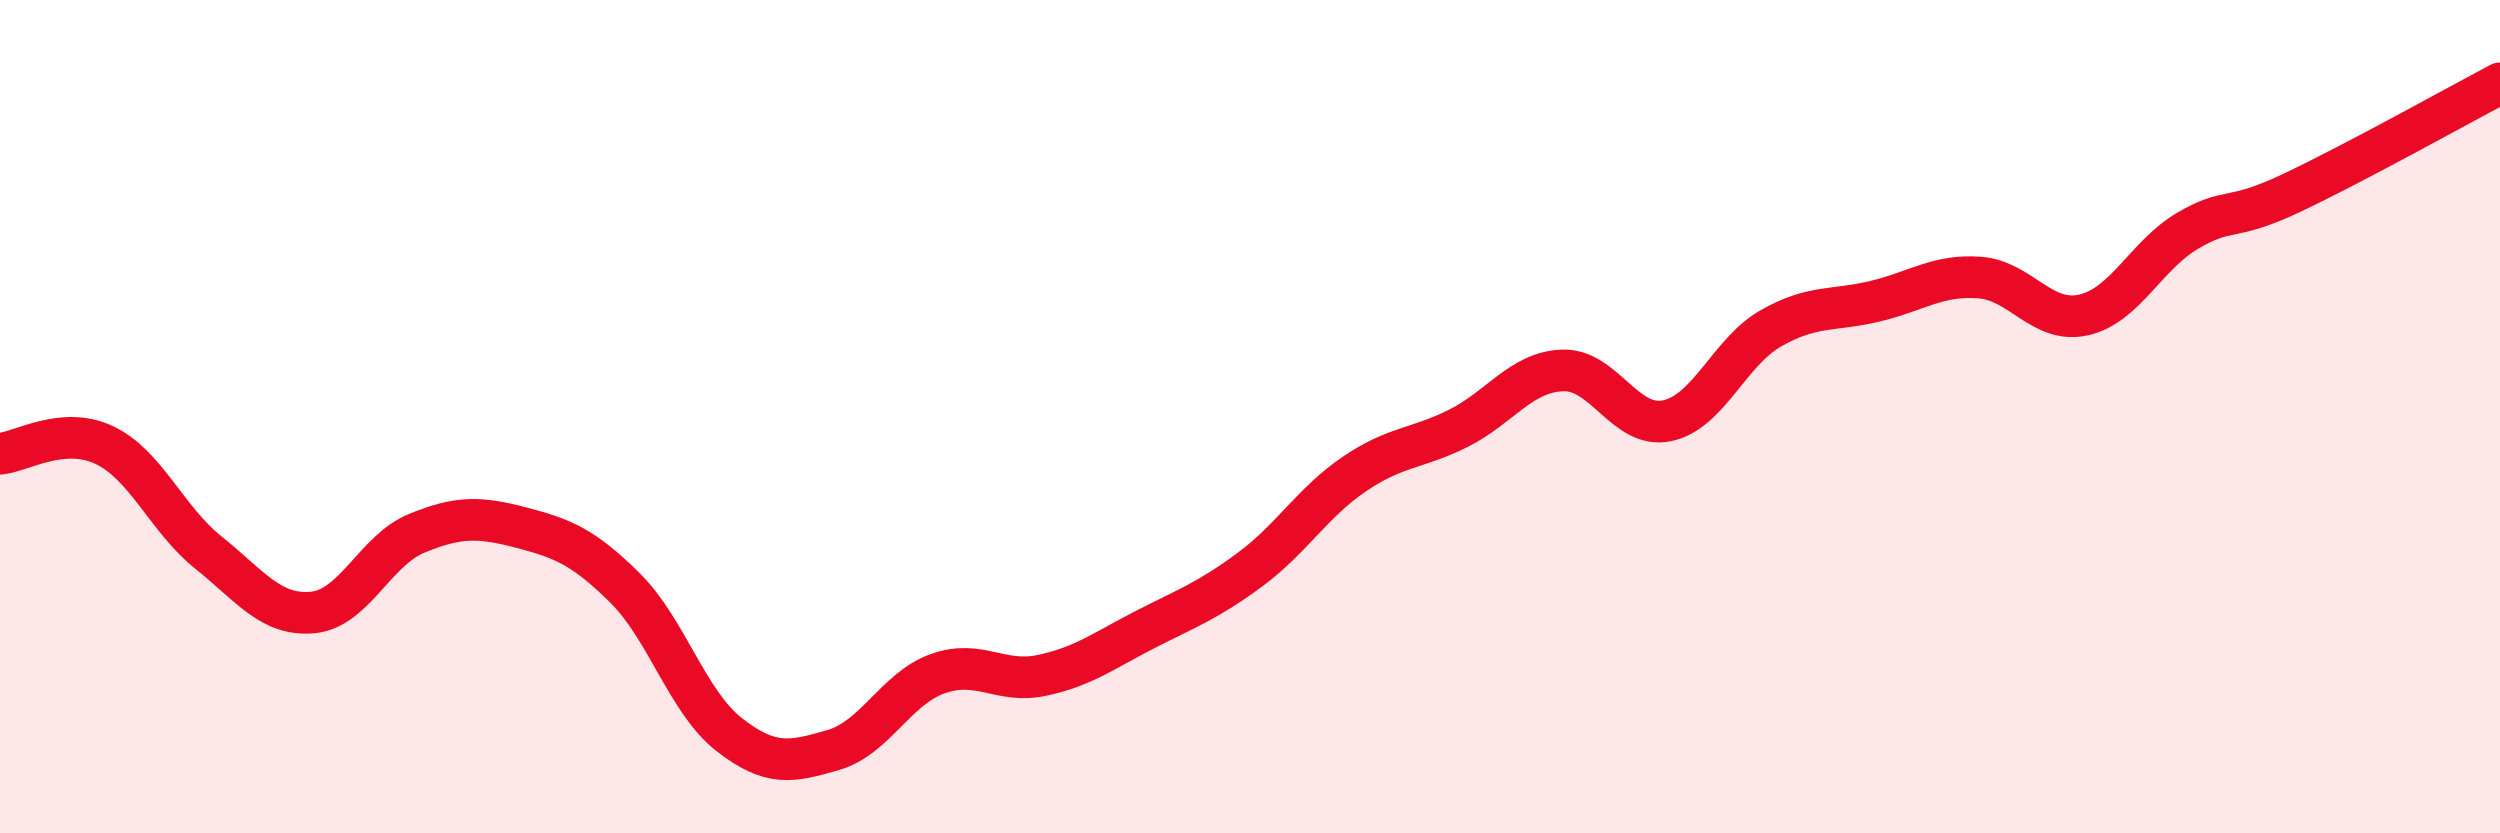 
    <svg width="60" height="20" viewBox="0 0 60 20" xmlns="http://www.w3.org/2000/svg">
      <path
        d="M 0,10.89 C 0.5,10.85 1.5,10.21 2.5,10.68 C 3.5,11.15 4,12.46 5,13.26 C 6,14.06 6.5,14.79 7.5,14.7 C 8.5,14.61 9,13.21 10,12.8 C 11,12.39 11.5,12.4 12.5,12.66 C 13.5,12.92 14,13.12 15,14.11 C 16,15.1 16.5,16.85 17.5,17.63 C 18.5,18.41 19,18.29 20,18 C 21,17.71 21.5,16.53 22.5,16.17 C 23.5,15.81 24,16.42 25,16.21 C 26,16 26.5,15.61 27.5,15.1 C 28.5,14.59 29,14.41 30,13.67 C 31,12.93 31.5,12.06 32.5,11.38 C 33.5,10.7 34,10.78 35,10.28 C 36,9.78 36.5,8.93 37.5,8.89 C 38.5,8.85 39,10.3 40,10.1 C 41,9.9 41.5,8.45 42.5,7.88 C 43.5,7.31 44,7.47 45,7.23 C 46,6.99 46.5,6.59 47.5,6.66 C 48.5,6.73 49,7.78 50,7.56 C 51,7.34 51.5,6.13 52.5,5.54 C 53.5,4.95 53.5,5.34 55,4.63 C 56.5,3.92 59,2.53 60,2L60 20L0 20Z"
        fill="#EB0A25"
        opacity="0.1"
        stroke-linecap="round"
        stroke-linejoin="round"
      />
      <path
        d="M 0,10.89 C 0.5,10.85 1.5,10.21 2.5,10.68 C 3.5,11.15 4,12.46 5,13.26 C 6,14.06 6.5,14.79 7.5,14.7 C 8.5,14.61 9,13.21 10,12.8 C 11,12.39 11.5,12.4 12.5,12.66 C 13.5,12.92 14,13.12 15,14.11 C 16,15.1 16.5,16.85 17.5,17.63 C 18.5,18.41 19,18.29 20,18 C 21,17.71 21.5,16.53 22.5,16.17 C 23.5,15.81 24,16.42 25,16.21 C 26,16 26.5,15.61 27.5,15.1 C 28.5,14.59 29,14.41 30,13.67 C 31,12.93 31.5,12.06 32.5,11.38 C 33.5,10.7 34,10.78 35,10.28 C 36,9.78 36.5,8.93 37.5,8.89 C 38.5,8.85 39,10.3 40,10.1 C 41,9.9 41.5,8.45 42.5,7.88 C 43.5,7.31 44,7.47 45,7.23 C 46,6.99 46.5,6.59 47.5,6.66 C 48.5,6.73 49,7.78 50,7.56 C 51,7.34 51.5,6.13 52.5,5.54 C 53.5,4.95 53.5,5.34 55,4.63 C 56.5,3.92 59,2.53 60,2"
        stroke="#EB0A25"
        stroke-width="1"
        fill="none"
        stroke-linecap="round"
        stroke-linejoin="round"
      />
    </svg>
  
